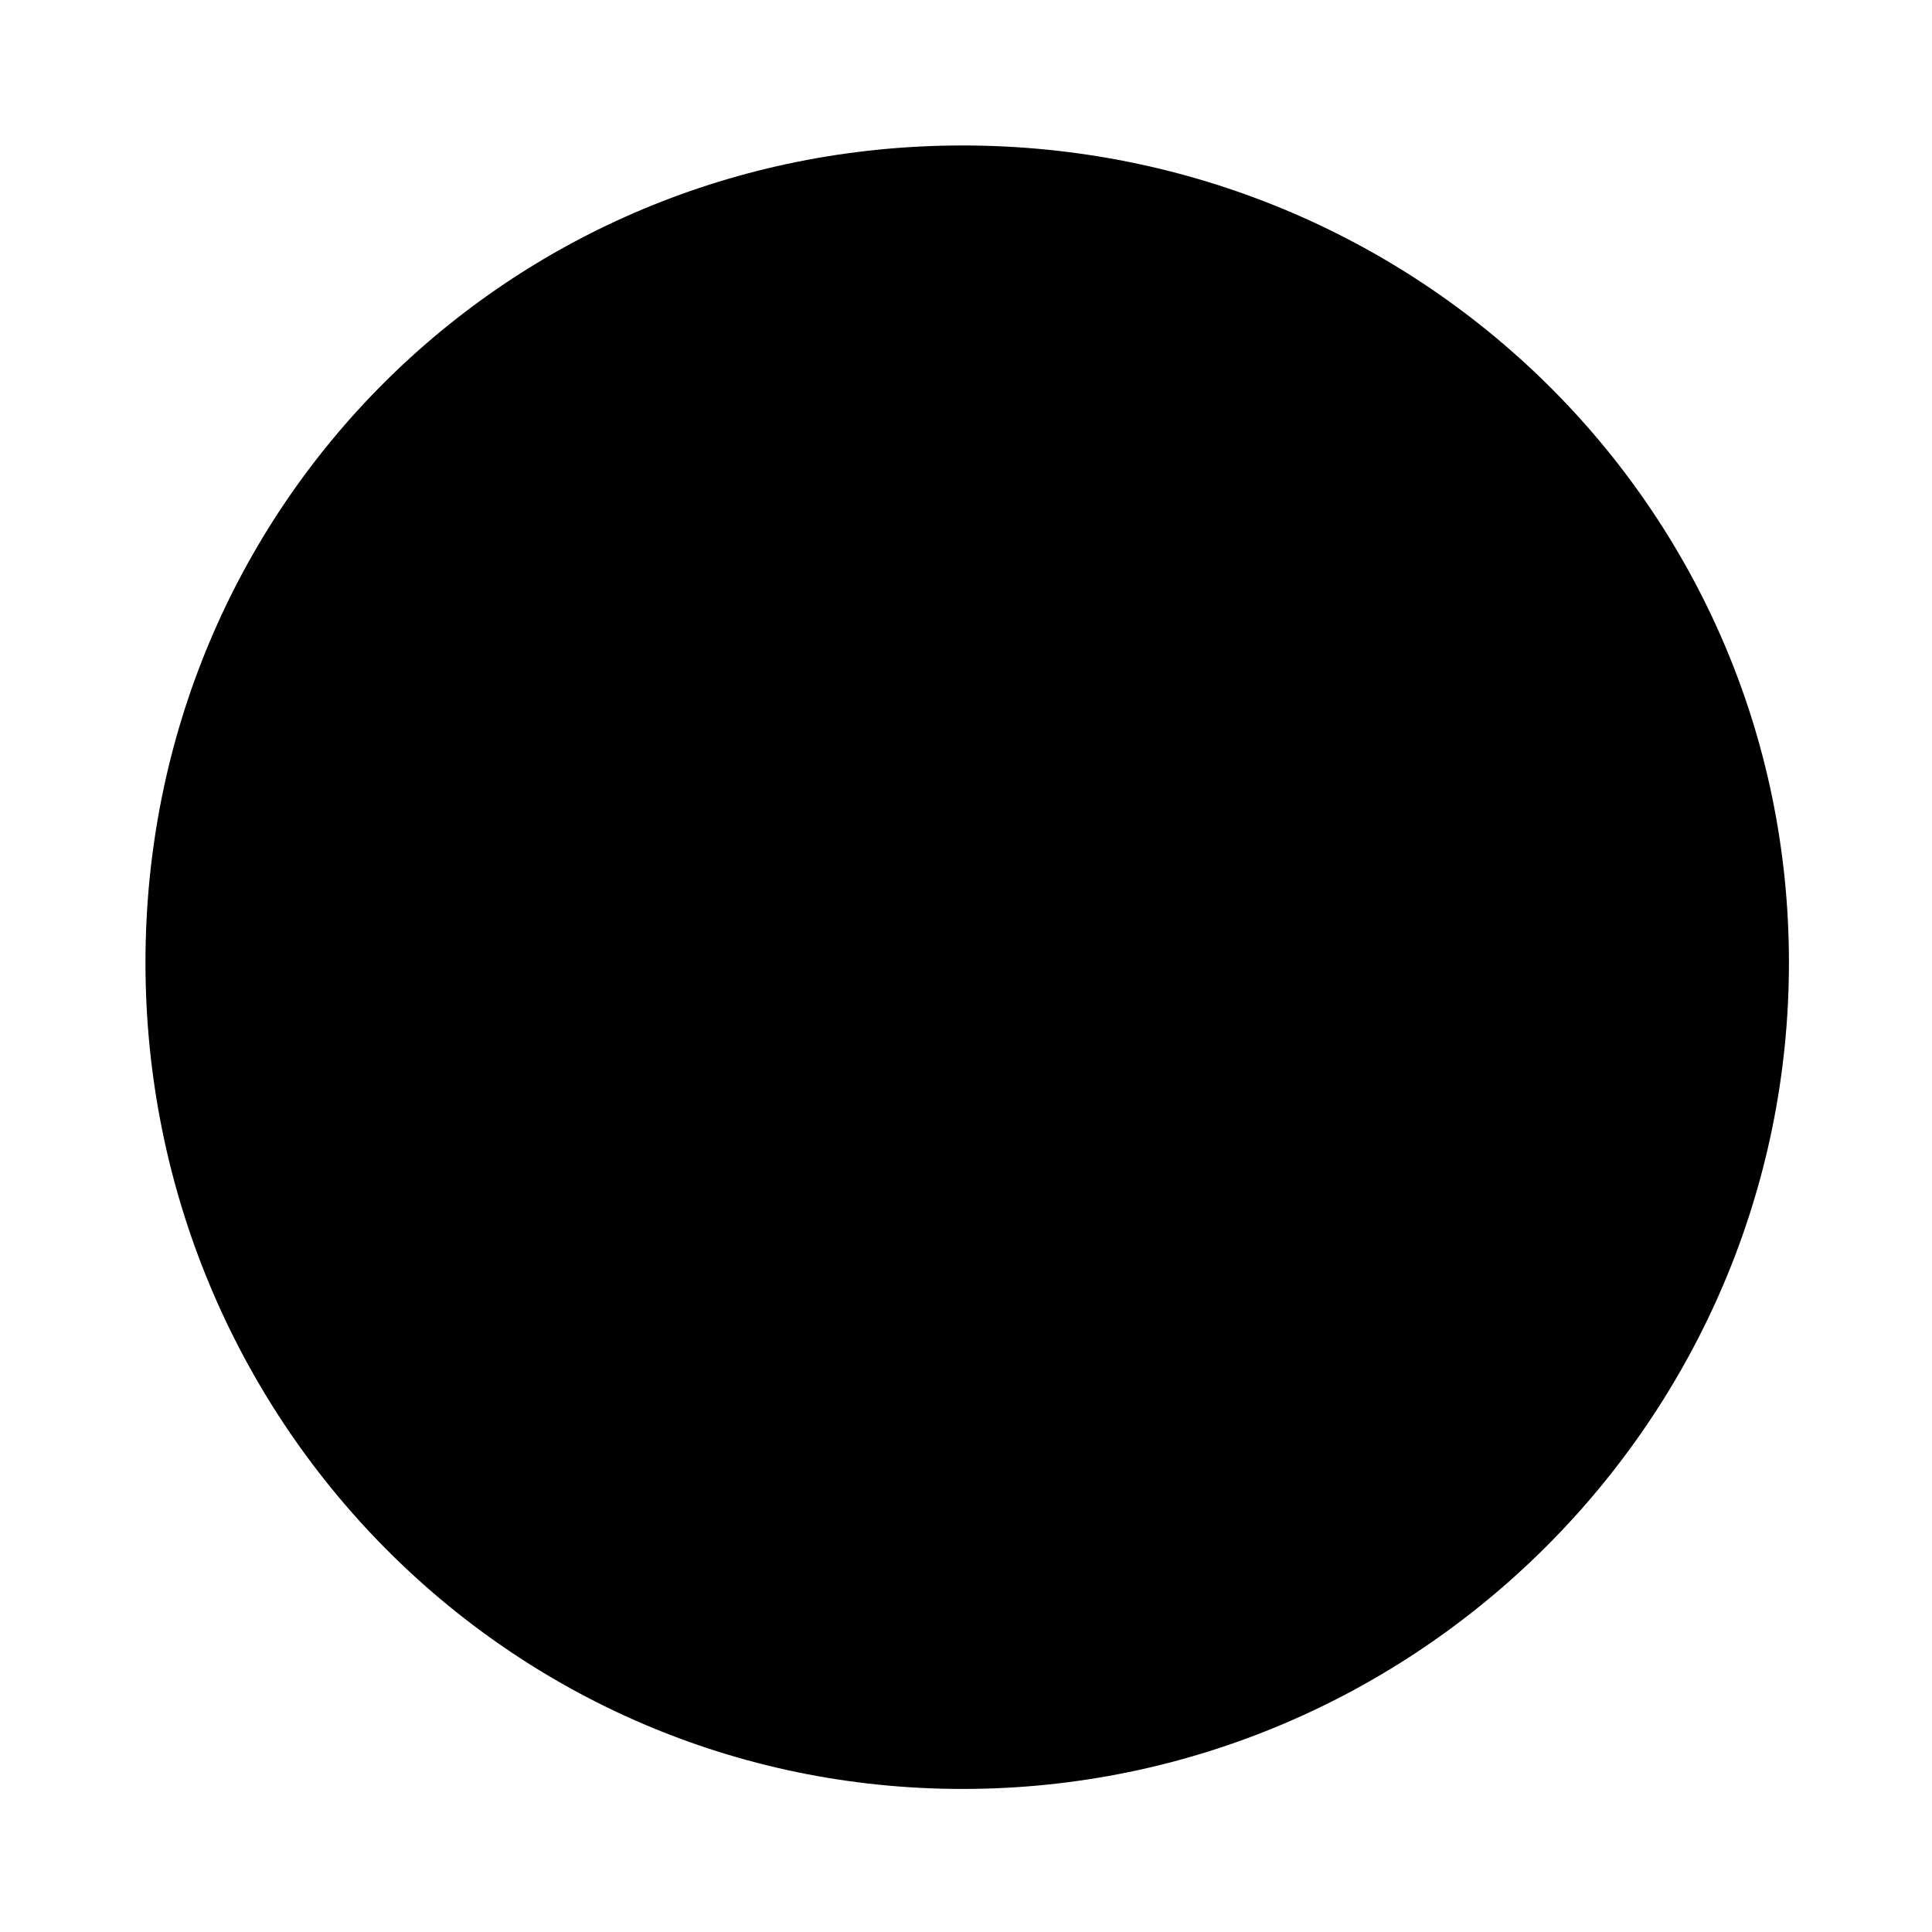 <svg height="16" viewBox="0 0 16 16" width="16" xmlns="http://www.w3.org/2000/svg"><path d="m29.856 55.488c-14.112 0-25.344-11.52-25.344-25.632s11.232-25.344 25.344-25.344 25.632 11.232 25.632 25.344-11.52 25.632-25.632 25.632z" transform="scale(0.267)"/></svg>
